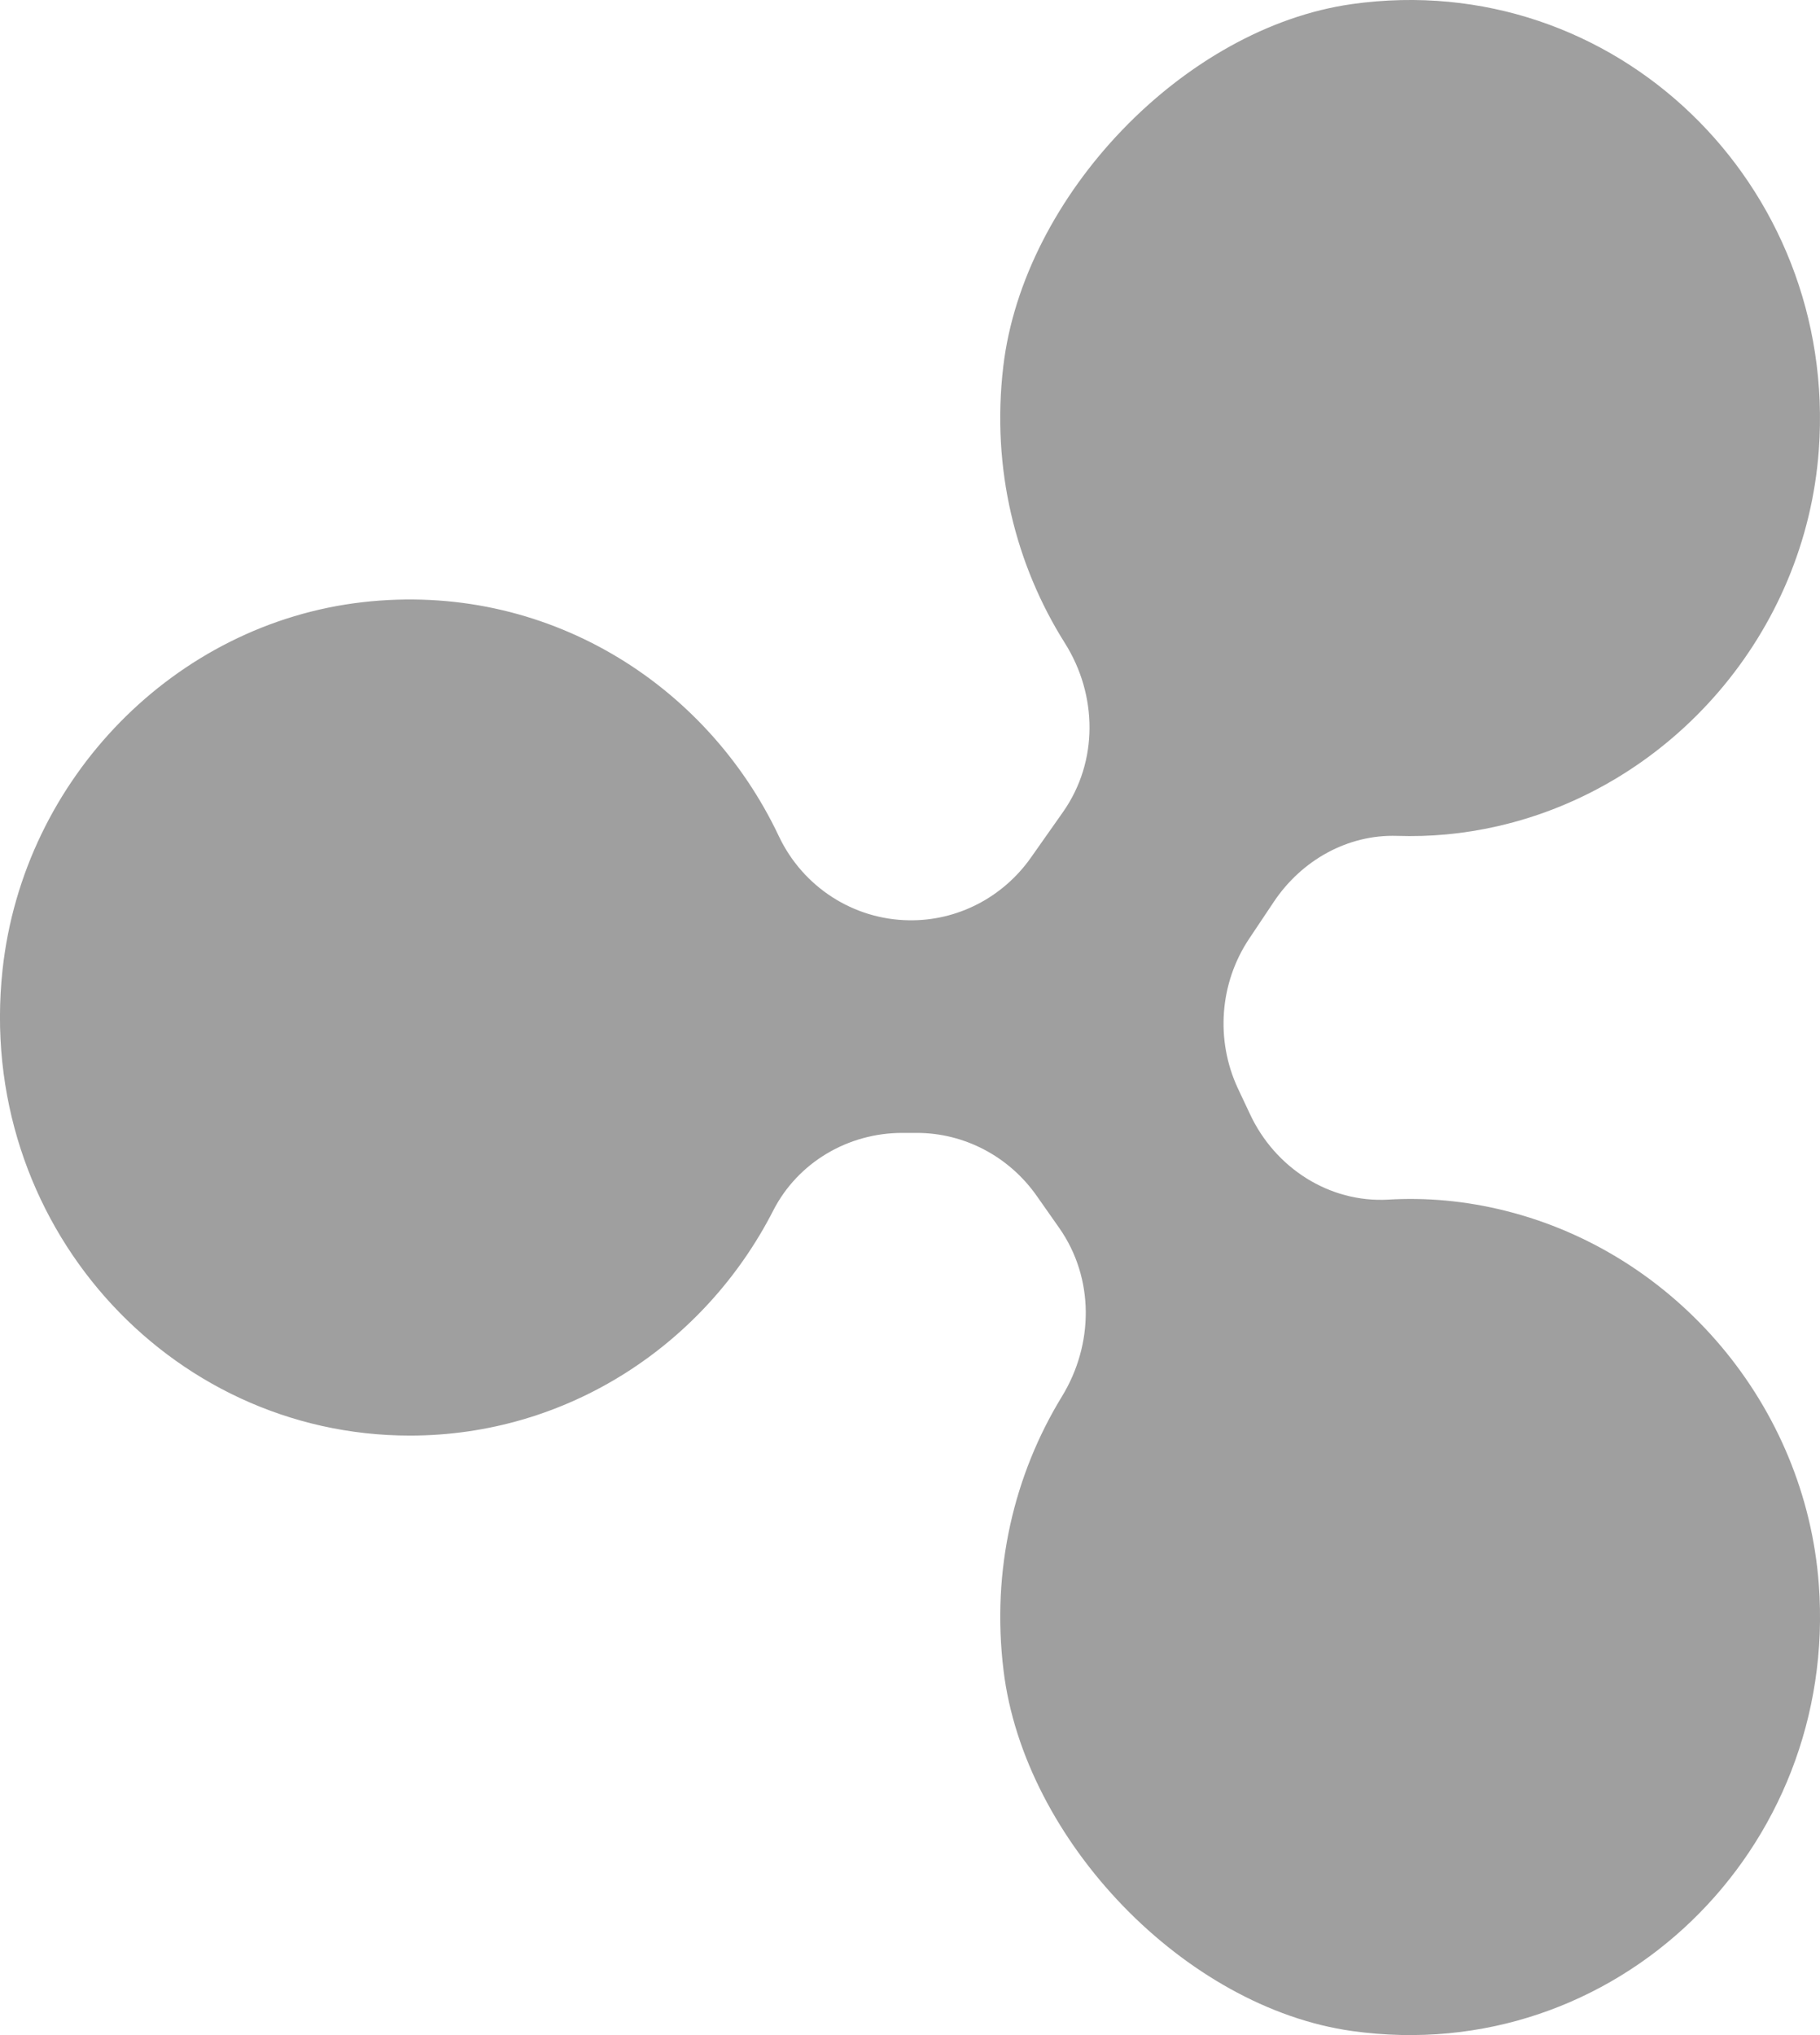 <svg xmlns="http://www.w3.org/2000/svg" width="17" height="19" viewBox="0 0 17 19">
    <g fill="none" fill-rule="evenodd">
        <g fill="#9F9F9F">
            <path d="M1317.965 144.2c-.548.03-1.055-.295-1.29-.8l-.113-.24c-.21-.451-.17-.983.106-1.396l.232-.347c.26-.387.69-.628 1.15-.613.304.01.617-.017.937-.09 1.635-.372 2.878-1.81 3.002-3.512.18-2.476-1.905-4.508-4.36-4.164-1.567.22-3.07 1.785-3.258 3.386-.112.954.116 1.85.575 2.579.307.486.314 1.107-.016 1.577l-.3.426c-.263.374-.689.593-1.14.586-.518-.007-.99-.31-1.215-.785-.677-1.432-2.184-2.379-3.887-2.185-1.753.2-3.169 1.644-3.364 3.43-.256 2.357 1.546 4.351 3.805 4.351 1.476 0 2.755-.853 3.393-2.1.232-.454.704-.726 1.205-.726h.136c.445 0 .863.22 1.122.59l.21.299c.327.468.323 1.084.024 1.572-.445.728-.661 1.616-.545 2.56.194 1.59 1.697 3.146 3.255 3.364 2.457.344 4.544-1.692 4.36-4.17-.125-1.67-1.328-3.087-2.924-3.487-.378-.095-.746-.126-1.1-.105z" transform="translate(-1305 -133)"/>
        </g>
    </g>
</svg>
